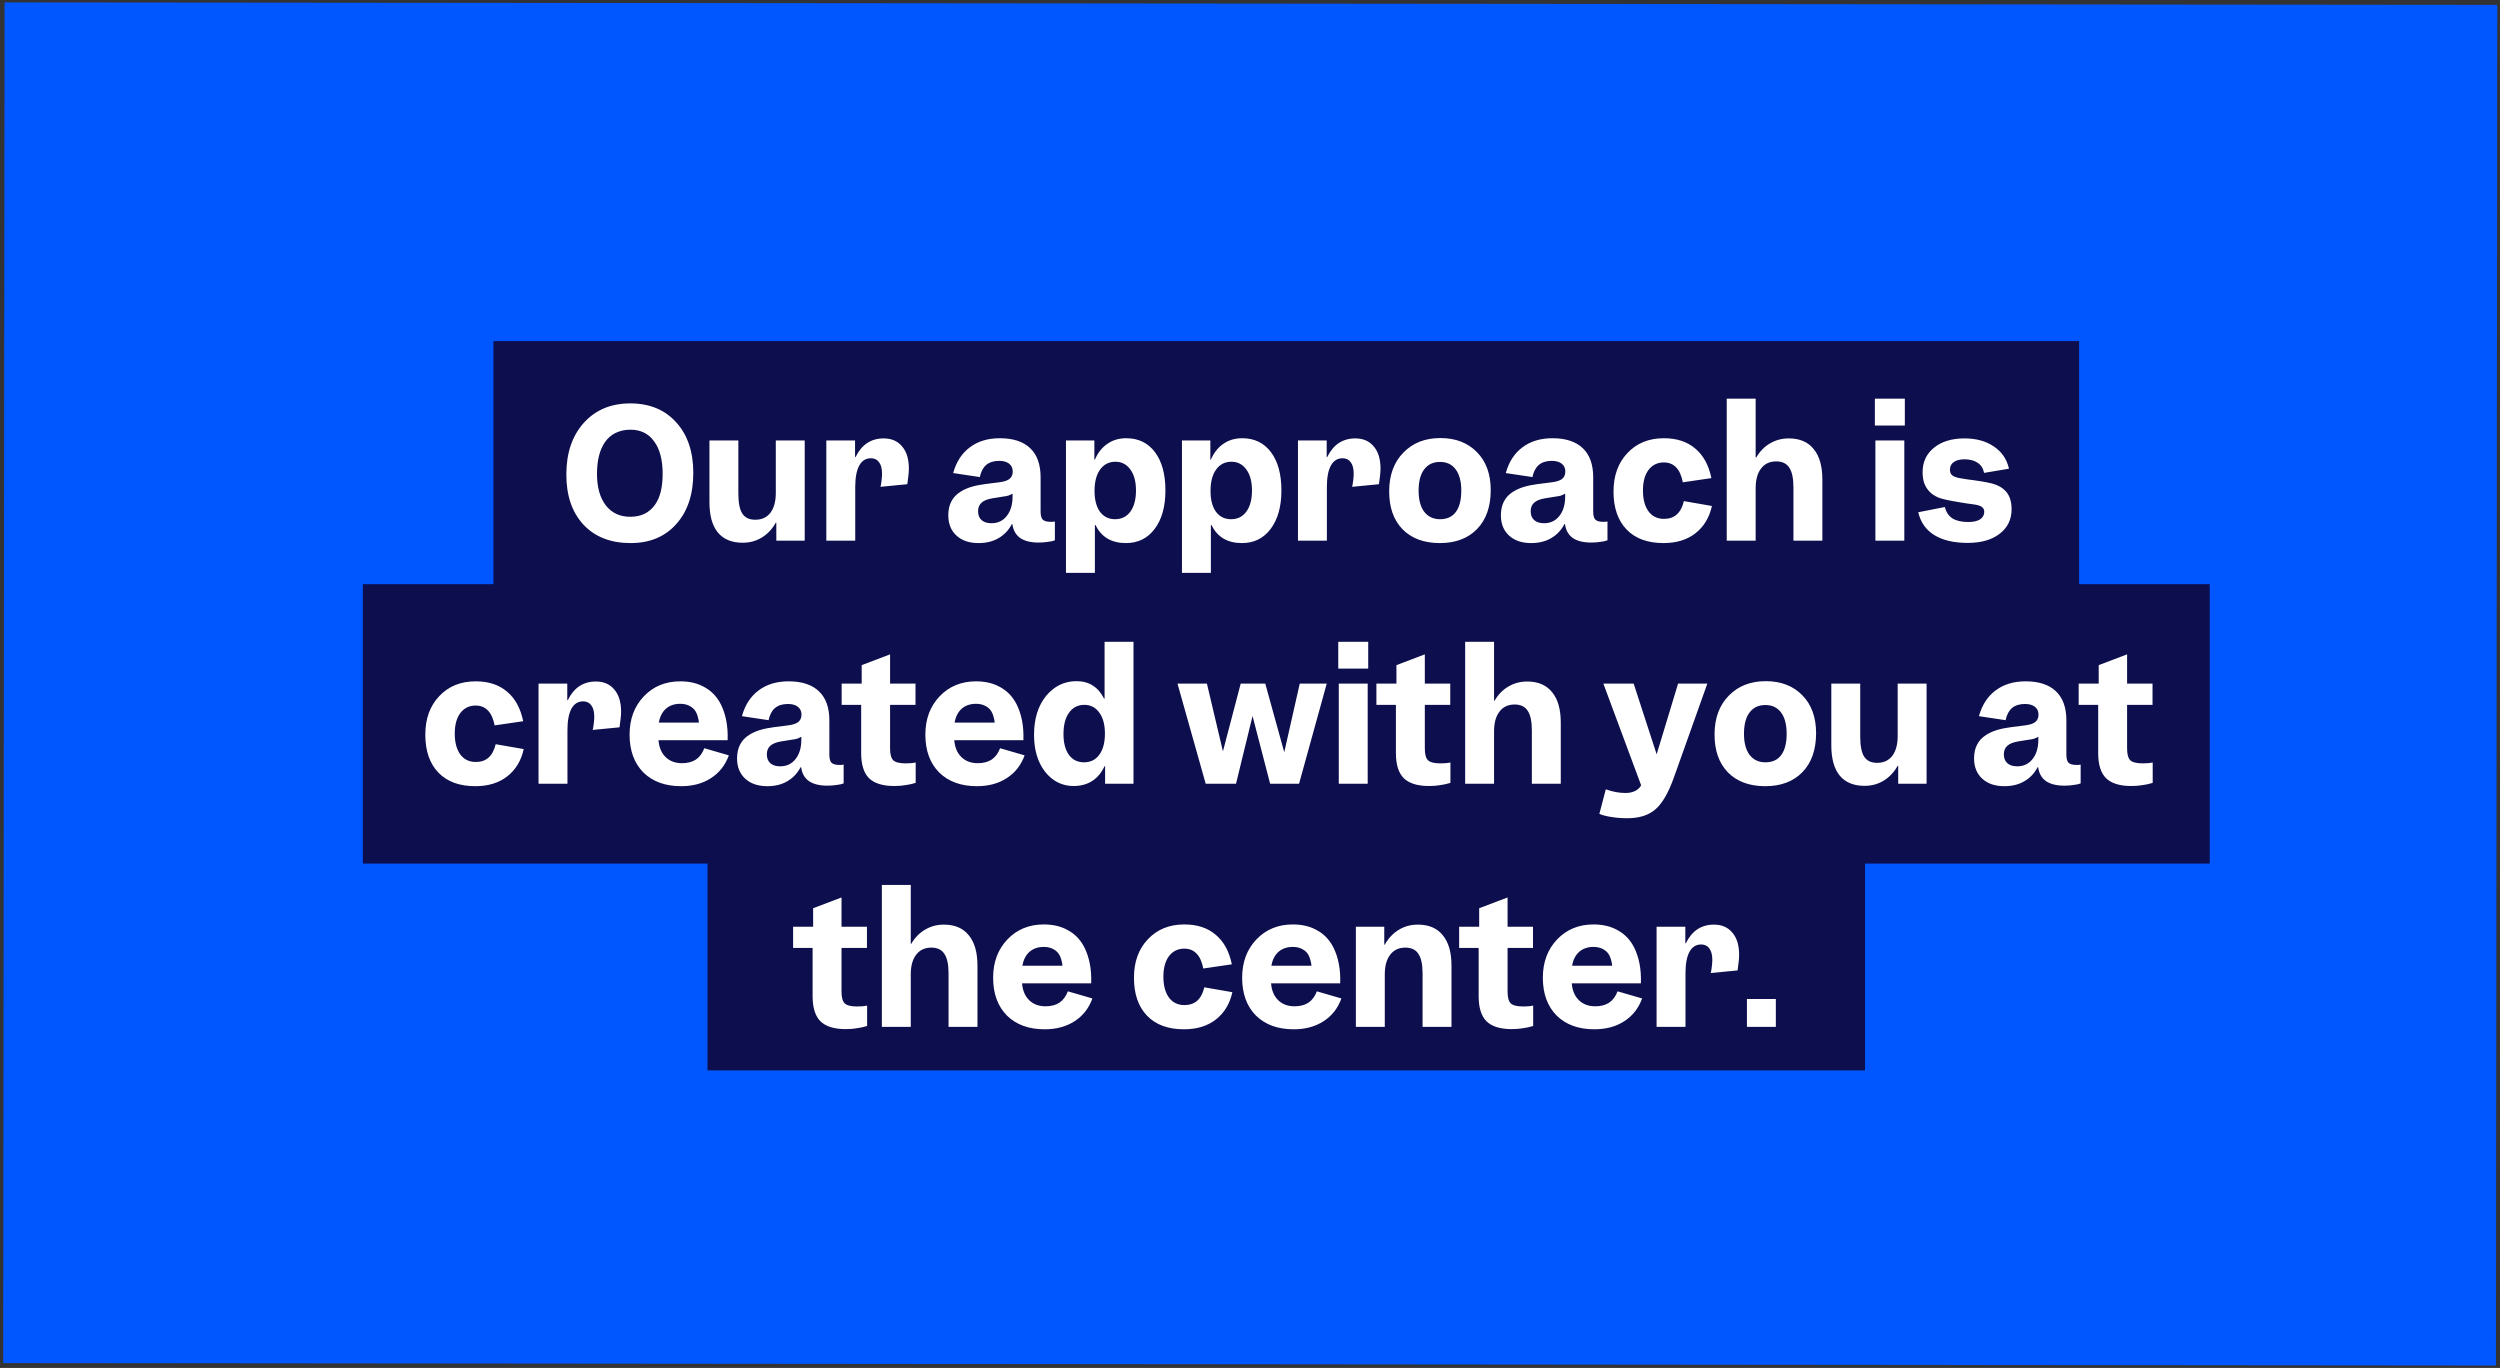 <svg width="689" height="377" viewBox="0 0 689 377" fill="none" xmlns="http://www.w3.org/2000/svg">
<rect x="0" y="0" width="689" height="377" fill="#333333" stroke="none"/>
<rect x="687.88" y="376.344" width="687" height="375" transform="rotate(-179.943 687.88 376.344)" fill="#0057FF"/>
<path fill-rule="evenodd" clip-rule="evenodd" d="M136 94H573V161H609V238H514V295H195V238H100V161H136V94Z" fill="#0D0E4D"/>
<path d="M173.794 149.672C168.322 149.672 164.002 147.992 160.834 144.632C157.666 141.24 156.082 136.616 156.082 130.76C156.082 124.872 157.682 120.136 160.882 116.552C164.114 112.968 168.386 111.176 173.698 111.176C179.01 111.176 183.234 112.92 186.37 116.408C189.506 119.864 191.074 124.504 191.074 130.328C191.074 136.248 189.506 140.952 186.37 144.44C183.266 147.928 179.074 149.672 173.794 149.672ZM180.514 139.112C181.218 138.12 181.746 136.92 182.098 135.512C182.45 134.072 182.626 132.44 182.626 130.616C182.626 126.744 181.842 123.752 180.274 121.64C178.738 119.496 176.562 118.424 173.746 118.424C172.21 118.424 170.834 118.728 169.618 119.336C168.434 119.912 167.442 120.792 166.642 121.976C165.938 123.032 165.41 124.28 165.058 125.72C164.706 127.16 164.53 128.792 164.53 130.616C164.53 134.296 165.346 137.192 166.978 139.304C168.61 141.384 170.85 142.424 173.698 142.424C175.17 142.424 176.482 142.152 177.634 141.608C178.786 141.032 179.746 140.2 180.514 139.112ZM204.691 149.576C201.683 149.576 199.395 148.632 197.827 146.744C196.291 144.856 195.523 142.072 195.523 138.392V121.4H203.491V136.04C203.491 138.6 203.859 140.44 204.595 141.56C205.331 142.68 206.515 143.24 208.147 143.24C209.939 143.24 211.331 142.6 212.323 141.32C213.315 140.008 213.811 138.184 213.811 135.848V121.4H221.779V149H213.955V144.056H213.811C212.819 145.816 211.539 147.176 209.971 148.136C208.403 149.096 206.643 149.576 204.691 149.576ZM243.526 120.824C245.702 120.824 247.398 121.56 248.614 123.032C249.862 124.472 250.486 126.52 250.486 129.176C250.486 129.816 250.438 130.488 250.342 131.192C250.278 131.896 250.182 132.648 250.054 133.448L242.662 134.168C242.79 133.688 242.886 133.112 242.95 132.44C243.046 131.736 243.094 131.112 243.094 130.568C243.094 129.16 242.822 128.104 242.278 127.4C241.766 126.664 241.014 126.296 240.022 126.296C238.614 126.296 237.542 126.968 236.806 128.312C236.07 129.656 235.702 131.64 235.702 134.264V149H227.734V121.4H235.654V125.96H235.798C236.63 124.264 237.686 122.984 238.966 122.12C240.278 121.256 241.798 120.824 243.526 120.824ZM286.261 149.528C284.085 149.528 282.389 149.112 281.173 148.28C279.957 147.416 279.237 146.136 279.013 144.44H278.869C277.973 146.136 276.741 147.432 275.173 148.328C273.637 149.224 271.813 149.672 269.701 149.672C267.141 149.672 265.109 148.984 263.605 147.608C262.101 146.232 261.349 144.36 261.349 141.992C261.349 140.552 261.621 139.304 262.165 138.248C262.709 137.16 263.541 136.264 264.661 135.56C265.493 135.016 266.469 134.568 267.589 134.216C268.741 133.864 270.069 133.592 271.573 133.4L275.365 132.92C276.677 132.76 277.621 132.456 278.197 132.008C278.805 131.528 279.109 130.84 279.109 129.944C279.109 129.016 278.773 128.296 278.101 127.784C277.461 127.272 276.549 127.016 275.365 127.016C273.893 127.016 272.709 127.384 271.813 128.12C270.949 128.856 270.357 129.976 270.037 131.48L262.693 130.376C263.557 127.272 265.093 124.904 267.301 123.272C269.509 121.608 272.261 120.776 275.557 120.776C279.205 120.776 281.989 121.688 283.909 123.512C285.829 125.336 286.789 128.008 286.789 131.528V140.984C286.789 142.04 286.981 142.776 287.365 143.192C287.781 143.608 288.501 143.816 289.525 143.816C289.749 143.816 289.941 143.816 290.101 143.816C290.293 143.784 290.501 143.752 290.725 143.72V148.904C290.277 149.096 289.637 149.24 288.805 149.336C287.973 149.464 287.125 149.528 286.261 149.528ZM269.557 140.888C269.557 141.944 269.877 142.76 270.517 143.336C271.157 143.912 272.069 144.2 273.253 144.2C275.013 144.2 276.421 143.528 277.477 142.184C278.533 140.84 279.061 139.08 279.061 136.904V136.04C278.741 136.232 278.373 136.408 277.957 136.568C277.541 136.696 277.045 136.792 276.469 136.856L273.493 137.336C272.149 137.56 271.157 137.96 270.517 138.536C269.877 139.112 269.557 139.896 269.557 140.888ZM301.749 157.88H293.781V121.4H301.605V126.68H301.749C302.581 124.76 303.733 123.304 305.205 122.312C306.677 121.288 308.405 120.776 310.389 120.776C313.749 120.776 316.389 122.056 318.309 124.616C320.229 127.176 321.189 130.696 321.189 135.176C321.189 139.624 320.197 143.16 318.213 145.784C316.261 148.376 313.621 149.672 310.293 149.672C308.309 149.672 306.613 149.256 305.205 148.424C303.829 147.592 302.725 146.344 301.893 144.68H301.749V157.88ZM313.077 135.176C313.077 132.744 312.565 130.824 311.541 129.416C310.517 127.976 309.141 127.256 307.413 127.256C305.621 127.256 304.213 127.976 303.189 129.416C302.165 130.824 301.653 132.792 301.653 135.32C301.653 137.72 302.149 139.624 303.141 141.032C304.165 142.408 305.557 143.096 307.317 143.096C309.109 143.096 310.517 142.392 311.541 140.984C312.565 139.576 313.077 137.64 313.077 135.176ZM333.717 157.88H325.749V121.4H333.573V126.68H333.717C334.549 124.76 335.701 123.304 337.173 122.312C338.645 121.288 340.373 120.776 342.357 120.776C345.717 120.776 348.357 122.056 350.277 124.616C352.197 127.176 353.157 130.696 353.157 135.176C353.157 139.624 352.165 143.16 350.181 145.784C348.229 148.376 345.589 149.672 342.261 149.672C340.277 149.672 338.581 149.256 337.173 148.424C335.797 147.592 334.693 146.344 333.861 144.68H333.717V157.88ZM345.045 135.176C345.045 132.744 344.533 130.824 343.509 129.416C342.485 127.976 341.109 127.256 339.381 127.256C337.589 127.256 336.181 127.976 335.157 129.416C334.133 130.824 333.621 132.792 333.621 135.32C333.621 137.72 334.117 139.624 335.109 141.032C336.133 142.408 337.525 143.096 339.285 143.096C341.077 143.096 342.485 142.392 343.509 140.984C344.533 139.576 345.045 137.64 345.045 135.176ZM373.51 120.824C375.686 120.824 377.382 121.56 378.598 123.032C379.846 124.472 380.47 126.52 380.47 129.176C380.47 129.816 380.422 130.488 380.326 131.192C380.262 131.896 380.166 132.648 380.038 133.448L372.646 134.168C372.774 133.688 372.87 133.112 372.934 132.44C373.03 131.736 373.078 131.112 373.078 130.568C373.078 129.16 372.806 128.104 372.262 127.4C371.75 126.664 370.998 126.296 370.006 126.296C368.598 126.296 367.526 126.968 366.79 128.312C366.054 129.656 365.686 131.64 365.686 134.264V149H357.718V121.4H365.638V125.96H365.782C366.614 124.264 367.67 122.984 368.95 122.12C370.262 121.256 371.782 120.824 373.51 120.824ZM396.826 149.672C392.474 149.672 389.05 148.408 386.554 145.88C384.058 143.32 382.826 139.784 382.858 135.272C382.89 130.856 384.202 127.336 386.794 124.712C389.386 122.056 392.778 120.728 396.97 120.728C401.162 120.728 404.522 122.024 407.05 124.616C409.578 127.176 410.842 130.664 410.842 135.08C410.842 139.656 409.578 143.24 407.05 145.832C404.554 148.392 401.146 149.672 396.826 149.672ZM396.874 143.096C398.794 143.096 400.25 142.424 401.242 141.08C402.234 139.736 402.73 137.784 402.73 135.224C402.73 132.696 402.218 130.744 401.194 129.368C400.17 127.992 398.73 127.304 396.874 127.304C394.986 127.304 393.53 127.992 392.506 129.368C391.482 130.712 390.97 132.664 390.97 135.224C390.97 137.72 391.482 139.656 392.506 141.032C393.562 142.408 395.018 143.096 396.874 143.096ZM438.558 149.528C436.382 149.528 434.686 149.112 433.47 148.28C432.254 147.416 431.534 146.136 431.31 144.44H431.166C430.27 146.136 429.038 147.432 427.47 148.328C425.934 149.224 424.11 149.672 421.998 149.672C419.438 149.672 417.406 148.984 415.902 147.608C414.398 146.232 413.646 144.36 413.646 141.992C413.646 140.552 413.918 139.304 414.462 138.248C415.006 137.16 415.838 136.264 416.958 135.56C417.79 135.016 418.766 134.568 419.886 134.216C421.038 133.864 422.366 133.592 423.87 133.4L427.662 132.92C428.974 132.76 429.918 132.456 430.494 132.008C431.102 131.528 431.406 130.84 431.406 129.944C431.406 129.016 431.07 128.296 430.398 127.784C429.758 127.272 428.846 127.016 427.662 127.016C426.19 127.016 425.006 127.384 424.11 128.12C423.246 128.856 422.654 129.976 422.334 131.48L414.99 130.376C415.854 127.272 417.39 124.904 419.598 123.272C421.806 121.608 424.558 120.776 427.854 120.776C431.502 120.776 434.286 121.688 436.206 123.512C438.126 125.336 439.086 128.008 439.086 131.528V140.984C439.086 142.04 439.278 142.776 439.662 143.192C440.078 143.608 440.798 143.816 441.822 143.816C442.046 143.816 442.238 143.816 442.398 143.816C442.59 143.784 442.798 143.752 443.022 143.72V148.904C442.574 149.096 441.934 149.24 441.102 149.336C440.27 149.464 439.422 149.528 438.558 149.528ZM421.854 140.888C421.854 141.944 422.174 142.76 422.814 143.336C423.454 143.912 424.366 144.2 425.55 144.2C427.31 144.2 428.718 143.528 429.774 142.184C430.83 140.84 431.358 139.08 431.358 136.904V136.04C431.038 136.232 430.67 136.408 430.254 136.568C429.838 136.696 429.342 136.792 428.766 136.856L425.79 137.336C424.446 137.56 423.454 137.96 422.814 138.536C422.174 139.112 421.854 139.896 421.854 140.888ZM458.557 127.448C456.797 127.448 455.389 128.136 454.333 129.512C453.309 130.888 452.797 132.776 452.797 135.176C452.797 137.608 453.309 139.528 454.333 140.936C455.357 142.312 456.781 143 458.605 143C460.045 143 461.213 142.6 462.109 141.8C463.037 140.968 463.693 139.736 464.077 138.104L471.805 139.448C471.101 142.648 469.581 145.16 467.245 146.984C464.941 148.776 462.013 149.672 458.461 149.672C454.077 149.672 450.685 148.424 448.285 145.928C445.885 143.432 444.685 139.944 444.685 135.464C444.685 131.08 445.965 127.544 448.525 124.856C451.085 122.136 454.429 120.776 458.557 120.776C462.109 120.776 464.989 121.72 467.197 123.608C469.437 125.464 470.925 128.184 471.661 131.768L463.789 132.92C463.437 131.096 462.829 129.736 461.965 128.84C461.101 127.912 459.965 127.448 458.557 127.448ZM475.89 149V109.88H483.858V126.104H484.002C484.994 124.408 486.258 123.112 487.794 122.216C489.362 121.288 491.09 120.824 492.978 120.824C495.986 120.824 498.274 121.8 499.842 123.752C501.442 125.672 502.242 128.472 502.242 132.152V149H494.274V134.36C494.274 131.832 493.89 130.008 493.122 128.888C492.386 127.736 491.186 127.16 489.522 127.16C487.73 127.16 486.338 127.816 485.346 129.128C484.354 130.408 483.858 132.216 483.858 134.552V149H475.89ZM524.972 117.272H516.716V109.88H524.972V117.272ZM516.86 149V121.4H524.828V149H516.86ZM542.443 143.864C543.851 143.864 544.939 143.624 545.707 143.144C546.475 142.632 546.859 141.928 546.859 141.032C546.859 140.488 546.651 140.056 546.235 139.736C545.851 139.416 545.115 139.176 544.027 139.016C543.707 138.952 543.099 138.872 542.203 138.776C541.339 138.648 540.651 138.536 540.139 138.44C537.355 137.992 535.435 137.576 534.379 137.192C533.355 136.776 532.523 136.248 531.883 135.608C531.211 134.936 530.699 134.152 530.347 133.256C530.027 132.328 529.867 131.288 529.867 130.136C529.867 127.32 530.923 125.064 533.035 123.368C535.147 121.672 537.931 120.824 541.387 120.824C544.651 120.824 547.371 121.576 549.547 123.08C551.723 124.552 553.099 126.584 553.675 129.176L546.811 130.328C546.587 129.112 545.995 128.184 545.035 127.544C544.107 126.904 542.891 126.584 541.387 126.584C540.139 126.584 539.163 126.84 538.459 127.352C537.755 127.832 537.403 128.536 537.403 129.464C537.403 130.104 537.595 130.6 537.979 130.952C538.363 131.304 539.051 131.576 540.043 131.768C540.491 131.864 541.179 131.976 542.107 132.104C543.067 132.232 543.675 132.312 543.931 132.344C546.939 132.76 548.939 133.16 549.931 133.544C550.955 133.928 551.787 134.424 552.427 135.032C553.099 135.64 553.595 136.392 553.915 137.288C554.235 138.152 554.395 139.176 554.395 140.36C554.395 143.176 553.291 145.432 551.083 147.128C548.907 148.792 545.979 149.624 542.299 149.624C538.491 149.624 535.419 148.904 533.083 147.464C530.779 146.024 529.307 143.928 528.667 141.176L536.011 139.736C536.331 141.112 537.019 142.152 538.075 142.856C539.131 143.528 540.587 143.864 542.443 143.864ZM131.089 194.448C129.329 194.448 127.921 195.136 126.865 196.512C125.841 197.888 125.329 199.776 125.329 202.176C125.329 204.608 125.841 206.528 126.865 207.936C127.889 209.312 129.313 210 131.137 210C132.577 210 133.745 209.6 134.641 208.8C135.569 207.968 136.225 206.736 136.609 205.104L144.337 206.448C143.633 209.648 142.113 212.16 139.777 213.984C137.473 215.776 134.545 216.672 130.993 216.672C126.609 216.672 123.217 215.424 120.817 212.928C118.417 210.432 117.217 206.944 117.217 202.464C117.217 198.08 118.497 194.544 121.057 191.856C123.617 189.136 126.961 187.776 131.089 187.776C134.641 187.776 137.521 188.72 139.729 190.608C141.969 192.464 143.457 195.184 144.193 198.768L136.321 199.92C135.969 198.096 135.361 196.736 134.497 195.84C133.633 194.912 132.497 194.448 131.089 194.448ZM164.213 187.824C166.389 187.824 168.085 188.56 169.301 190.032C170.549 191.472 171.173 193.52 171.173 196.176C171.173 196.816 171.125 197.488 171.029 198.192C170.965 198.896 170.869 199.648 170.741 200.448L163.349 201.168C163.477 200.688 163.573 200.112 163.637 199.44C163.733 198.736 163.781 198.112 163.781 197.568C163.781 196.16 163.509 195.104 162.965 194.4C162.453 193.664 161.701 193.296 160.709 193.296C159.301 193.296 158.229 193.968 157.493 195.312C156.757 196.656 156.389 198.64 156.389 201.264V216H148.421V188.4H156.341V192.96H156.485C157.317 191.264 158.373 189.984 159.653 189.12C160.965 188.256 162.485 187.824 164.213 187.824ZM187.722 216.672C183.338 216.672 179.866 215.408 177.306 212.88C174.778 210.32 173.514 206.848 173.514 202.464C173.514 198.176 174.826 194.656 177.45 191.904C180.074 189.152 183.418 187.776 187.482 187.776C190.074 187.776 192.314 188.32 194.202 189.408C196.122 190.464 197.61 192.032 198.666 194.112C199.338 195.456 199.834 196.944 200.154 198.576C200.474 200.208 200.602 202.016 200.538 204H181.482C181.642 205.984 182.298 207.536 183.45 208.656C184.602 209.776 186.106 210.336 187.962 210.336C189.498 210.336 190.778 210 191.802 209.328C192.826 208.624 193.594 207.584 194.106 206.208L200.874 208.176C199.882 210.896 198.234 212.992 195.93 214.464C193.658 215.936 190.922 216.672 187.722 216.672ZM191.946 196.512C191.594 195.712 191.018 195.088 190.218 194.64C189.45 194.192 188.538 193.968 187.482 193.968C185.882 193.968 184.57 194.416 183.546 195.312C182.522 196.208 181.866 197.488 181.578 199.152H192.618C192.586 198.672 192.506 198.224 192.378 197.808C192.282 197.36 192.138 196.928 191.946 196.512ZM228.043 216.528C225.867 216.528 224.171 216.112 222.955 215.28C221.739 214.416 221.019 213.136 220.795 211.44H220.651C219.755 213.136 218.523 214.432 216.955 215.328C215.419 216.224 213.595 216.672 211.483 216.672C208.923 216.672 206.891 215.984 205.387 214.608C203.883 213.232 203.131 211.36 203.131 208.992C203.131 207.552 203.403 206.304 203.947 205.248C204.491 204.16 205.323 203.264 206.443 202.56C207.275 202.016 208.251 201.568 209.371 201.216C210.523 200.864 211.851 200.592 213.355 200.4L217.147 199.92C218.459 199.76 219.403 199.456 219.979 199.008C220.587 198.528 220.891 197.84 220.891 196.944C220.891 196.016 220.555 195.296 219.883 194.784C219.243 194.272 218.331 194.016 217.147 194.016C215.675 194.016 214.491 194.384 213.595 195.12C212.731 195.856 212.139 196.976 211.819 198.48L204.475 197.376C205.339 194.272 206.875 191.904 209.083 190.272C211.291 188.608 214.043 187.776 217.339 187.776C220.987 187.776 223.771 188.688 225.691 190.512C227.611 192.336 228.571 195.008 228.571 198.528V207.984C228.571 209.04 228.763 209.776 229.147 210.192C229.563 210.608 230.283 210.816 231.307 210.816C231.531 210.816 231.723 210.816 231.883 210.816C232.075 210.784 232.283 210.752 232.507 210.72V215.904C232.059 216.096 231.419 216.24 230.587 216.336C229.755 216.464 228.907 216.528 228.043 216.528ZM211.339 207.888C211.339 208.944 211.659 209.76 212.299 210.336C212.939 210.912 213.851 211.2 215.035 211.2C216.795 211.2 218.203 210.528 219.259 209.184C220.315 207.84 220.843 206.08 220.843 203.904V203.04C220.523 203.232 220.155 203.408 219.739 203.568C219.323 203.696 218.827 203.792 218.251 203.856L215.275 204.336C213.931 204.56 212.939 204.96 212.299 205.536C211.659 206.112 211.339 206.896 211.339 207.888ZM249.578 210.384C250.058 210.384 250.522 210.368 250.97 210.336C251.418 210.304 251.882 210.24 252.362 210.144V215.76C251.434 216.048 250.49 216.256 249.53 216.384C248.602 216.544 247.578 216.624 246.458 216.624C243.29 216.624 240.97 215.904 239.498 214.464C238.058 213.024 237.338 210.72 237.338 207.552V194.256H231.962V188.4H237.482V183.312L245.306 180.336V188.4H252.314V194.256H245.306V206.256C245.306 207.856 245.594 208.944 246.17 209.52C246.778 210.096 247.914 210.384 249.578 210.384ZM269.237 216.672C264.853 216.672 261.381 215.408 258.821 212.88C256.293 210.32 255.029 206.848 255.029 202.464C255.029 198.176 256.341 194.656 258.965 191.904C261.589 189.152 264.933 187.776 268.997 187.776C271.589 187.776 273.829 188.32 275.717 189.408C277.637 190.464 279.125 192.032 280.181 194.112C280.853 195.456 281.349 196.944 281.669 198.576C281.989 200.208 282.117 202.016 282.053 204H262.997C263.157 205.984 263.813 207.536 264.965 208.656C266.117 209.776 267.621 210.336 269.477 210.336C271.013 210.336 272.293 210 273.317 209.328C274.341 208.624 275.109 207.584 275.621 206.208L282.389 208.176C281.397 210.896 279.749 212.992 277.445 214.464C275.173 215.936 272.437 216.672 269.237 216.672ZM273.461 196.512C273.109 195.712 272.533 195.088 271.733 194.64C270.965 194.192 270.053 193.968 268.997 193.968C267.397 193.968 266.085 194.416 265.061 195.312C264.037 196.208 263.381 197.488 263.093 199.152H274.133C274.101 198.672 274.021 198.224 273.893 197.808C273.797 197.36 273.653 196.928 273.461 196.512ZM295.878 216.624C292.742 216.624 290.134 215.328 288.054 212.736C286.006 210.112 284.982 206.704 284.982 202.512C284.982 198.096 286.086 194.528 288.294 191.808C290.534 189.088 293.334 187.728 296.694 187.728C298.422 187.728 299.91 188.128 301.158 188.928C302.438 189.728 303.478 190.928 304.278 192.528H304.422V176.88H312.39V216H304.566V211.152H304.422C303.59 212.944 302.454 214.304 301.014 215.232C299.574 216.16 297.862 216.624 295.878 216.624ZM293.094 202.32C293.094 204.72 293.59 206.624 294.582 208.032C295.606 209.408 296.998 210.096 298.758 210.096C300.55 210.096 301.958 209.392 302.982 207.984C304.006 206.576 304.518 204.64 304.518 202.176C304.518 199.744 304.006 197.824 302.982 196.416C301.958 194.976 300.582 194.256 298.854 194.256C297.062 194.256 295.654 194.976 294.63 196.416C293.606 197.824 293.094 199.792 293.094 202.32ZM358.018 216H350.05L345.202 197.328L340.642 216H332.29L324.514 188.4H332.626L337.042 207.072L341.938 188.4H348.706L353.938 207.312L358.21 188.4H365.65L358.018 216ZM377.081 184.272H368.825V176.88H377.081V184.272ZM368.969 216V188.4H376.937V216H368.969ZM396.953 210.384C397.433 210.384 397.897 210.368 398.345 210.336C398.793 210.304 399.257 210.24 399.737 210.144V215.76C398.809 216.048 397.865 216.256 396.905 216.384C395.977 216.544 394.953 216.624 393.833 216.624C390.665 216.624 388.345 215.904 386.873 214.464C385.433 213.024 384.713 210.72 384.713 207.552V194.256H379.337V188.4H384.857V183.312L392.681 180.336V188.4H399.689V194.256H392.681V206.256C392.681 207.856 392.969 208.944 393.545 209.52C394.153 210.096 395.289 210.384 396.953 210.384ZM403.796 216V176.88H411.764V193.104H411.908C412.9 191.408 414.164 190.112 415.7 189.216C417.268 188.288 418.996 187.824 420.884 187.824C423.892 187.824 426.18 188.8 427.748 190.752C429.348 192.672 430.148 195.472 430.148 199.152V216H422.18V201.36C422.18 198.832 421.796 197.008 421.028 195.888C420.292 194.736 419.092 194.16 417.428 194.16C415.636 194.16 414.244 194.816 413.252 196.128C412.26 197.408 411.764 199.216 411.764 201.552V216H403.796ZM470.542 188.4L461.326 214.272C459.822 218.496 458.126 221.424 456.238 223.056C454.35 224.688 451.758 225.504 448.462 225.504C446.958 225.504 445.518 225.392 444.142 225.168C442.798 224.976 441.678 224.688 440.782 224.304L442.558 217.536C443.646 217.92 444.59 218.176 445.39 218.304C446.222 218.464 447.07 218.544 447.934 218.544C448.798 218.544 449.518 218.432 450.094 218.208C450.702 218.016 451.23 217.696 451.678 217.248C451.806 217.12 451.918 216.992 452.014 216.864C452.11 216.736 452.206 216.592 452.302 216.432L441.886 188.4H450.238L456.574 207.888L462.478 188.4H470.542ZM486.498 216.672C482.146 216.672 478.722 215.408 476.226 212.88C473.73 210.32 472.498 206.784 472.53 202.272C472.562 197.856 473.874 194.336 476.466 191.712C479.058 189.056 482.45 187.728 486.642 187.728C490.834 187.728 494.194 189.024 496.722 191.616C499.25 194.176 500.514 197.664 500.514 202.08C500.514 206.656 499.25 210.24 496.722 212.832C494.226 215.392 490.818 216.672 486.498 216.672ZM486.546 210.096C488.466 210.096 489.922 209.424 490.914 208.08C491.906 206.736 492.402 204.784 492.402 202.224C492.402 199.696 491.89 197.744 490.866 196.368C489.842 194.992 488.402 194.304 486.546 194.304C484.658 194.304 483.202 194.992 482.178 196.368C481.154 197.712 480.642 199.664 480.642 202.224C480.642 204.72 481.154 206.656 482.178 208.032C483.234 209.408 484.69 210.096 486.546 210.096ZM513.878 216.576C510.87 216.576 508.582 215.632 507.014 213.744C505.478 211.856 504.71 209.072 504.71 205.392V188.4H512.678V203.04C512.678 205.6 513.046 207.44 513.782 208.56C514.518 209.68 515.702 210.24 517.334 210.24C519.126 210.24 520.518 209.6 521.51 208.32C522.502 207.008 522.998 205.184 522.998 202.848V188.4H530.966V216H523.142V211.056H522.998C522.006 212.816 520.726 214.176 519.158 215.136C517.59 216.096 515.83 216.576 513.878 216.576ZM568.965 216.528C566.789 216.528 565.093 216.112 563.877 215.28C562.661 214.416 561.941 213.136 561.717 211.44H561.573C560.677 213.136 559.445 214.432 557.877 215.328C556.341 216.224 554.517 216.672 552.405 216.672C549.845 216.672 547.813 215.984 546.309 214.608C544.805 213.232 544.053 211.36 544.053 208.992C544.053 207.552 544.325 206.304 544.869 205.248C545.413 204.16 546.245 203.264 547.365 202.56C548.197 202.016 549.173 201.568 550.293 201.216C551.445 200.864 552.773 200.592 554.277 200.4L558.069 199.92C559.381 199.76 560.325 199.456 560.901 199.008C561.509 198.528 561.813 197.84 561.813 196.944C561.813 196.016 561.477 195.296 560.805 194.784C560.165 194.272 559.253 194.016 558.069 194.016C556.597 194.016 555.413 194.384 554.517 195.12C553.653 195.856 553.061 196.976 552.741 198.48L545.397 197.376C546.261 194.272 547.797 191.904 550.005 190.272C552.213 188.608 554.965 187.776 558.261 187.776C561.909 187.776 564.693 188.688 566.613 190.512C568.533 192.336 569.493 195.008 569.493 198.528V207.984C569.493 209.04 569.685 209.776 570.069 210.192C570.485 210.608 571.205 210.816 572.229 210.816C572.453 210.816 572.645 210.816 572.805 210.816C572.997 210.784 573.205 210.752 573.429 210.72V215.904C572.981 216.096 572.341 216.24 571.509 216.336C570.677 216.464 569.829 216.528 568.965 216.528ZM552.261 207.888C552.261 208.944 552.581 209.76 553.221 210.336C553.861 210.912 554.773 211.2 555.957 211.2C557.717 211.2 559.125 210.528 560.181 209.184C561.237 207.84 561.765 206.08 561.765 203.904V203.04C561.445 203.232 561.077 203.408 560.661 203.568C560.245 203.696 559.749 203.792 559.173 203.856L556.197 204.336C554.853 204.56 553.861 204.96 553.221 205.536C552.581 206.112 552.261 206.896 552.261 207.888ZM590.5 210.384C590.98 210.384 591.444 210.368 591.892 210.336C592.34 210.304 592.804 210.24 593.284 210.144V215.76C592.356 216.048 591.412 216.256 590.452 216.384C589.524 216.544 588.5 216.624 587.38 216.624C584.212 216.624 581.892 215.904 580.42 214.464C578.98 213.024 578.26 210.72 578.26 207.552V194.256H572.884V188.4H578.404V183.312L586.228 180.336V188.4H593.236V194.256H586.228V206.256C586.228 207.856 586.516 208.944 587.092 209.52C587.7 210.096 588.836 210.384 590.5 210.384ZM236.195 277.384C236.675 277.384 237.139 277.368 237.587 277.336C238.035 277.304 238.499 277.24 238.979 277.144V282.76C238.051 283.048 237.107 283.256 236.147 283.384C235.219 283.544 234.195 283.624 233.075 283.624C229.907 283.624 227.587 282.904 226.115 281.464C224.675 280.024 223.955 277.72 223.955 274.552V261.256H218.579V255.4H224.099V250.312L231.923 247.336V255.4H238.931V261.256H231.923V273.256C231.923 274.856 232.211 275.944 232.787 276.52C233.395 277.096 234.531 277.384 236.195 277.384ZM243.038 283V243.88H251.006V260.104H251.15C252.142 258.408 253.406 257.112 254.942 256.216C256.51 255.288 258.238 254.824 260.126 254.824C263.134 254.824 265.422 255.8 266.99 257.752C268.59 259.672 269.39 262.472 269.39 266.152V283H261.422V268.36C261.422 265.832 261.038 264.008 260.27 262.888C259.534 261.736 258.334 261.16 256.67 261.16C254.878 261.16 253.486 261.816 252.494 263.128C251.502 264.408 251.006 266.216 251.006 268.552V283H243.038ZM287.917 283.672C283.533 283.672 280.061 282.408 277.501 279.88C274.973 277.32 273.709 273.848 273.709 269.464C273.709 265.176 275.021 261.656 277.645 258.904C280.269 256.152 283.613 254.776 287.677 254.776C290.269 254.776 292.509 255.32 294.397 256.408C296.317 257.464 297.805 259.032 298.861 261.112C299.533 262.456 300.029 263.944 300.349 265.576C300.669 267.208 300.797 269.016 300.733 271H281.677C281.837 272.984 282.493 274.536 283.645 275.656C284.797 276.776 286.301 277.336 288.157 277.336C289.693 277.336 290.973 277 291.997 276.328C293.021 275.624 293.789 274.584 294.301 273.208L301.069 275.176C300.077 277.896 298.429 279.992 296.125 281.464C293.853 282.936 291.117 283.672 287.917 283.672ZM292.141 263.512C291.789 262.712 291.213 262.088 290.413 261.64C289.645 261.192 288.733 260.968 287.677 260.968C286.077 260.968 284.765 261.416 283.741 262.312C282.717 263.208 282.061 264.488 281.773 266.152H292.813C292.781 265.672 292.701 265.224 292.573 264.808C292.477 264.36 292.333 263.928 292.141 263.512ZM326.393 261.448C324.633 261.448 323.225 262.136 322.169 263.512C321.145 264.888 320.633 266.776 320.633 269.176C320.633 271.608 321.145 273.528 322.169 274.936C323.193 276.312 324.617 277 326.441 277C327.881 277 329.049 276.6 329.945 275.8C330.873 274.968 331.529 273.736 331.913 272.104L339.641 273.448C338.937 276.648 337.417 279.16 335.081 280.984C332.777 282.776 329.849 283.672 326.297 283.672C321.913 283.672 318.521 282.424 316.121 279.928C313.721 277.432 312.521 273.944 312.521 269.464C312.521 265.08 313.801 261.544 316.361 258.856C318.921 256.136 322.265 254.776 326.393 254.776C329.945 254.776 332.825 255.72 335.033 257.608C337.273 259.464 338.761 262.184 339.497 265.768L331.625 266.92C331.273 265.096 330.665 263.736 329.801 262.84C328.937 261.912 327.801 261.448 326.393 261.448ZM356.542 283.672C352.158 283.672 348.686 282.408 346.126 279.88C343.598 277.32 342.334 273.848 342.334 269.464C342.334 265.176 343.646 261.656 346.27 258.904C348.894 256.152 352.238 254.776 356.302 254.776C358.894 254.776 361.134 255.32 363.022 256.408C364.942 257.464 366.43 259.032 367.486 261.112C368.158 262.456 368.654 263.944 368.974 265.576C369.294 267.208 369.422 269.016 369.358 271H350.302C350.462 272.984 351.118 274.536 352.27 275.656C353.422 276.776 354.926 277.336 356.782 277.336C358.318 277.336 359.598 277 360.622 276.328C361.646 275.624 362.414 274.584 362.926 273.208L369.694 275.176C368.702 277.896 367.054 279.992 364.75 281.464C362.478 282.936 359.742 283.672 356.542 283.672ZM360.766 263.512C360.414 262.712 359.838 262.088 359.038 261.64C358.27 261.192 357.358 260.968 356.302 260.968C354.702 260.968 353.39 261.416 352.366 262.312C351.342 263.208 350.686 264.488 350.398 266.152H361.438C361.406 265.672 361.326 265.224 361.198 264.808C361.102 264.36 360.958 263.928 360.766 263.512ZM373.679 283V255.4H381.503V260.344H381.647C382.639 258.584 383.919 257.224 385.487 256.264C387.055 255.304 388.815 254.824 390.767 254.824C393.775 254.824 396.063 255.8 397.631 257.752C399.231 259.672 400.031 262.472 400.031 266.152V283H392.063V268.36C392.063 265.832 391.679 264.008 390.911 262.888C390.175 261.736 388.975 261.16 387.311 261.16C385.519 261.16 384.127 261.816 383.135 263.128C382.143 264.408 381.647 266.216 381.647 268.552V283H373.679ZM419.758 277.384C420.238 277.384 420.702 277.368 421.15 277.336C421.598 277.304 422.062 277.24 422.542 277.144V282.76C421.614 283.048 420.67 283.256 419.71 283.384C418.782 283.544 417.758 283.624 416.638 283.624C413.47 283.624 411.15 282.904 409.678 281.464C408.238 280.024 407.518 277.72 407.518 274.552V261.256H402.142V255.4H407.662V250.312L415.486 247.336V255.4H422.494V261.256H415.486V273.256C415.486 274.856 415.774 275.944 416.35 276.52C416.958 277.096 418.094 277.384 419.758 277.384ZM439.417 283.672C435.033 283.672 431.561 282.408 429.001 279.88C426.473 277.32 425.209 273.848 425.209 269.464C425.209 265.176 426.521 261.656 429.145 258.904C431.769 256.152 435.113 254.776 439.177 254.776C441.769 254.776 444.009 255.32 445.897 256.408C447.817 257.464 449.305 259.032 450.361 261.112C451.033 262.456 451.529 263.944 451.849 265.576C452.169 267.208 452.297 269.016 452.233 271H433.177C433.337 272.984 433.993 274.536 435.145 275.656C436.297 276.776 437.801 277.336 439.657 277.336C441.193 277.336 442.473 277 443.497 276.328C444.521 275.624 445.289 274.584 445.801 273.208L452.569 275.176C451.577 277.896 449.929 279.992 447.625 281.464C445.353 282.936 442.617 283.672 439.417 283.672ZM443.641 263.512C443.289 262.712 442.713 262.088 441.913 261.64C441.145 261.192 440.233 260.968 439.177 260.968C437.577 260.968 436.265 261.416 435.241 262.312C434.217 263.208 433.561 264.488 433.273 266.152H444.313C444.281 265.672 444.201 265.224 444.073 264.808C443.977 264.36 443.833 263.928 443.641 263.512ZM472.346 254.824C474.522 254.824 476.218 255.56 477.434 257.032C478.682 258.472 479.306 260.52 479.306 263.176C479.306 263.816 479.258 264.488 479.162 265.192C479.098 265.896 479.002 266.648 478.874 267.448L471.482 268.168C471.61 267.688 471.706 267.112 471.77 266.44C471.866 265.736 471.914 265.112 471.914 264.568C471.914 263.16 471.642 262.104 471.098 261.4C470.586 260.664 469.834 260.296 468.842 260.296C467.434 260.296 466.362 260.968 465.626 262.312C464.89 263.656 464.522 265.64 464.522 268.264V283H456.554V255.4H464.474V259.96H464.618C465.45 258.264 466.506 256.984 467.786 256.12C469.098 255.256 470.618 254.824 472.346 254.824ZM489.422 283H481.454V275.32H489.422V283Z" fill="white"/>
</svg>
